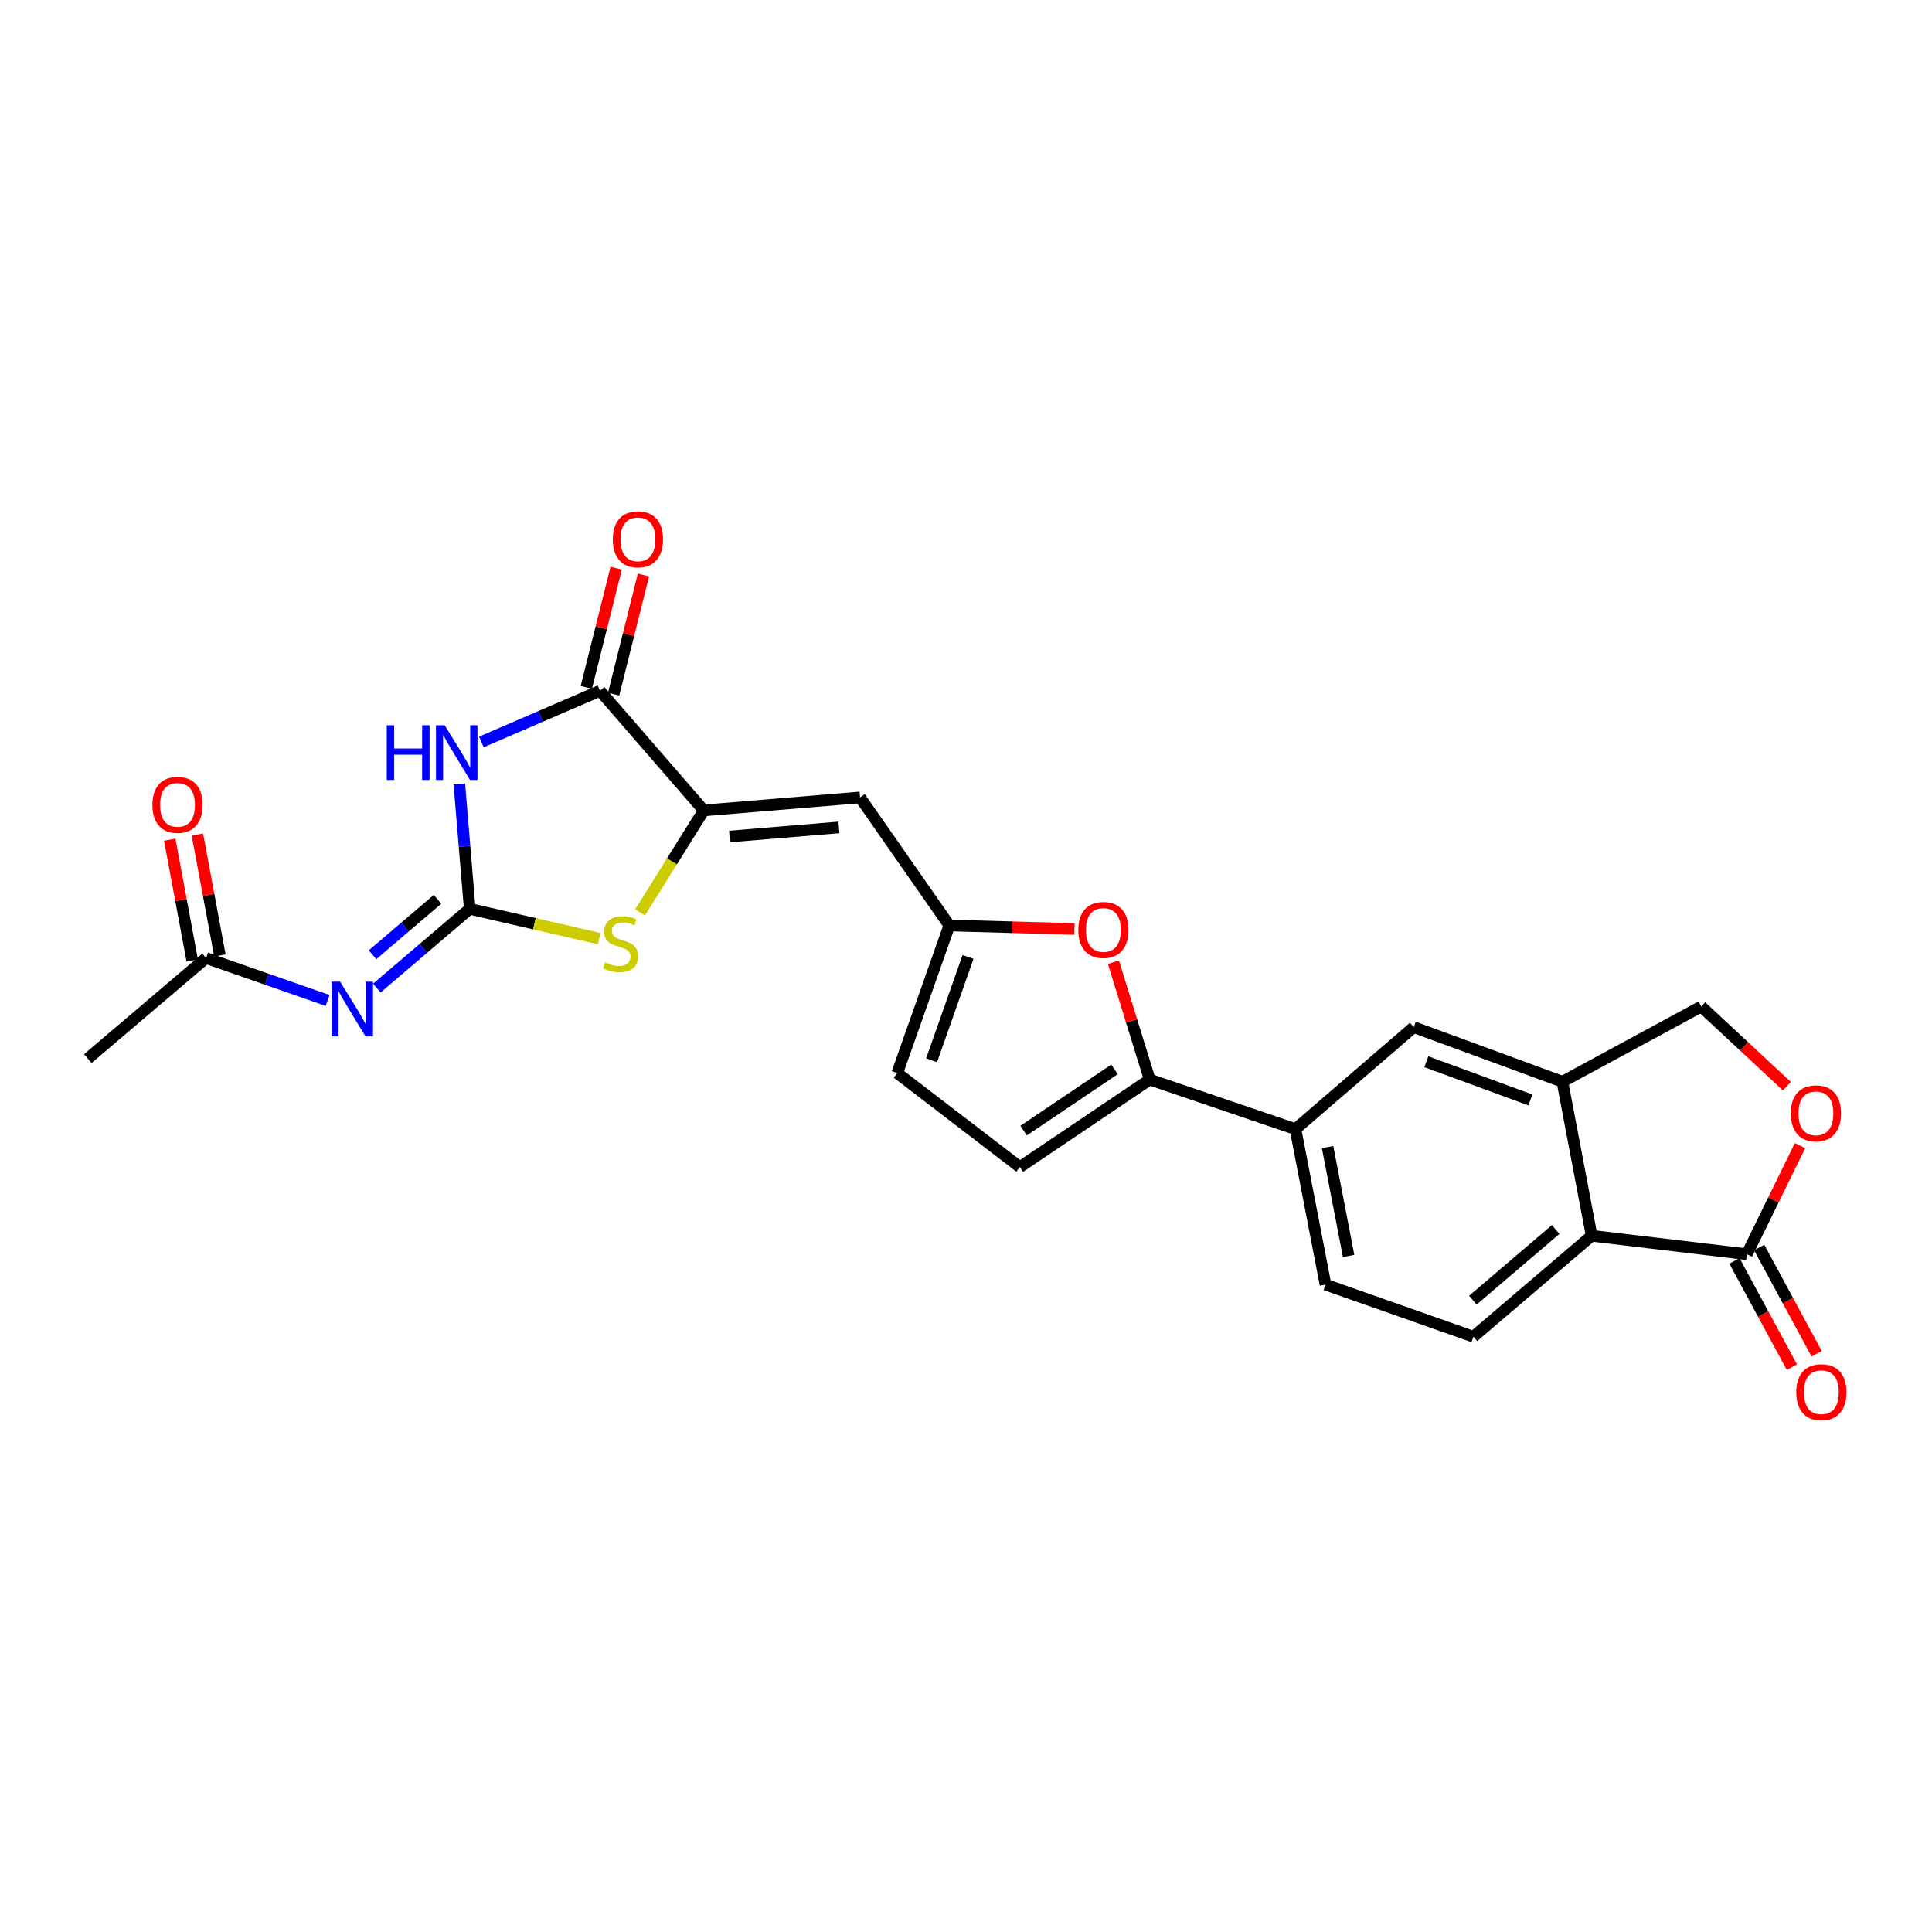 <?xml version='1.0' encoding='iso-8859-1'?>
<svg version='1.1' baseProfile='full'
              xmlns='http://www.w3.org/2000/svg'
                      xmlns:rdkit='http://www.rdkit.org/xml'
                      xmlns:xlink='http://www.w3.org/1999/xlink'
                  xml:space='preserve'
width='1000px' height='1000px' viewBox='0 0 1000 1000'>
<!-- END OF HEADER -->
<rect style='opacity:1.0;fill:#FFFFFF;stroke:none' width='1000' height='1000' x='0' y='0'> </rect>
<path class='bond-0' d='M 243.132,470.417 L 240.441,438.075' style='fill:none;fill-rule:evenodd;stroke:#000000;stroke-width:6px;stroke-linecap:butt;stroke-linejoin:miter;stroke-opacity:1' />
<path class='bond-0' d='M 240.441,438.075 L 237.749,405.734' style='fill:none;fill-rule:evenodd;stroke:#0000FF;stroke-width:6px;stroke-linecap:butt;stroke-linejoin:miter;stroke-opacity:1' />
<path class='bond-3' d='M 243.132,470.417 L 219.094,490.915' style='fill:none;fill-rule:evenodd;stroke:#000000;stroke-width:6px;stroke-linecap:butt;stroke-linejoin:miter;stroke-opacity:1' />
<path class='bond-3' d='M 219.094,490.915 L 195.057,511.414' style='fill:none;fill-rule:evenodd;stroke:#0000FF;stroke-width:6px;stroke-linecap:butt;stroke-linejoin:miter;stroke-opacity:1' />
<path class='bond-3' d='M 226.474,465.489 L 209.648,479.838' style='fill:none;fill-rule:evenodd;stroke:#000000;stroke-width:6px;stroke-linecap:butt;stroke-linejoin:miter;stroke-opacity:1' />
<path class='bond-3' d='M 209.648,479.838 L 192.821,494.187' style='fill:none;fill-rule:evenodd;stroke:#0000FF;stroke-width:6px;stroke-linecap:butt;stroke-linejoin:miter;stroke-opacity:1' />
<path class='bond-4' d='M 243.132,470.417 L 276.623,478.127' style='fill:none;fill-rule:evenodd;stroke:#000000;stroke-width:6px;stroke-linecap:butt;stroke-linejoin:miter;stroke-opacity:1' />
<path class='bond-4' d='M 276.623,478.127 L 310.114,485.837' style='fill:none;fill-rule:evenodd;stroke:#CCCC00;stroke-width:6px;stroke-linecap:butt;stroke-linejoin:miter;stroke-opacity:1' />
<path class='bond-2' d='M 249.161,384.038 L 279.853,370.79' style='fill:none;fill-rule:evenodd;stroke:#0000FF;stroke-width:6px;stroke-linecap:butt;stroke-linejoin:miter;stroke-opacity:1' />
<path class='bond-2' d='M 279.853,370.79 L 310.544,357.541' style='fill:none;fill-rule:evenodd;stroke:#000000;stroke-width:6px;stroke-linecap:butt;stroke-linejoin:miter;stroke-opacity:1' />
<path class='bond-1' d='M 364.264,419.479 L 347.778,445.858' style='fill:none;fill-rule:evenodd;stroke:#000000;stroke-width:6px;stroke-linecap:butt;stroke-linejoin:miter;stroke-opacity:1' />
<path class='bond-1' d='M 347.778,445.858 L 331.291,472.236' style='fill:none;fill-rule:evenodd;stroke:#CCCC00;stroke-width:6px;stroke-linecap:butt;stroke-linejoin:miter;stroke-opacity:1' />
<path class='bond-5' d='M 364.264,419.479 L 445.152,412.75' style='fill:none;fill-rule:evenodd;stroke:#000000;stroke-width:6px;stroke-linecap:butt;stroke-linejoin:miter;stroke-opacity:1' />
<path class='bond-5' d='M 377.605,432.978 L 434.226,428.267' style='fill:none;fill-rule:evenodd;stroke:#000000;stroke-width:6px;stroke-linecap:butt;stroke-linejoin:miter;stroke-opacity:1' />
<path class='bond-25' d='M 364.264,419.479 L 310.544,357.541' style='fill:none;fill-rule:evenodd;stroke:#000000;stroke-width:6px;stroke-linecap:butt;stroke-linejoin:miter;stroke-opacity:1' />
<path class='bond-20' d='M 317.606,359.309 L 325.324,328.469' style='fill:none;fill-rule:evenodd;stroke:#000000;stroke-width:6px;stroke-linecap:butt;stroke-linejoin:miter;stroke-opacity:1' />
<path class='bond-20' d='M 325.324,328.469 L 333.043,297.63' style='fill:none;fill-rule:evenodd;stroke:#FF0000;stroke-width:6px;stroke-linecap:butt;stroke-linejoin:miter;stroke-opacity:1' />
<path class='bond-20' d='M 303.483,355.774 L 311.202,324.935' style='fill:none;fill-rule:evenodd;stroke:#000000;stroke-width:6px;stroke-linecap:butt;stroke-linejoin:miter;stroke-opacity:1' />
<path class='bond-20' d='M 311.202,324.935 L 318.92,294.095' style='fill:none;fill-rule:evenodd;stroke:#FF0000;stroke-width:6px;stroke-linecap:butt;stroke-linejoin:miter;stroke-opacity:1' />
<path class='bond-15' d='M 169.575,517.83 L 138.12,506.854' style='fill:none;fill-rule:evenodd;stroke:#0000FF;stroke-width:6px;stroke-linecap:butt;stroke-linejoin:miter;stroke-opacity:1' />
<path class='bond-15' d='M 138.12,506.854 L 106.664,495.877' style='fill:none;fill-rule:evenodd;stroke:#000000;stroke-width:6px;stroke-linecap:butt;stroke-linejoin:miter;stroke-opacity:1' />
<path class='bond-8' d='M 445.152,412.75 L 491.374,479.022' style='fill:none;fill-rule:evenodd;stroke:#000000;stroke-width:6px;stroke-linecap:butt;stroke-linejoin:miter;stroke-opacity:1' />
<path class='bond-6' d='M 595.094,558.769 L 585.704,528.41' style='fill:none;fill-rule:evenodd;stroke:#000000;stroke-width:6px;stroke-linecap:butt;stroke-linejoin:miter;stroke-opacity:1' />
<path class='bond-6' d='M 585.704,528.41 L 576.314,498.051' style='fill:none;fill-rule:evenodd;stroke:#FF0000;stroke-width:6px;stroke-linecap:butt;stroke-linejoin:miter;stroke-opacity:1' />
<path class='bond-14' d='M 595.094,558.769 L 670.53,584.424' style='fill:none;fill-rule:evenodd;stroke:#000000;stroke-width:6px;stroke-linecap:butt;stroke-linejoin:miter;stroke-opacity:1' />
<path class='bond-26' d='M 595.094,558.769 L 527.883,604.078' style='fill:none;fill-rule:evenodd;stroke:#000000;stroke-width:6px;stroke-linecap:butt;stroke-linejoin:miter;stroke-opacity:1' />
<path class='bond-26' d='M 576.875,553.494 L 529.827,585.21' style='fill:none;fill-rule:evenodd;stroke:#000000;stroke-width:6px;stroke-linecap:butt;stroke-linejoin:miter;stroke-opacity:1' />
<path class='bond-7' d='M 556.127,480.841 L 523.751,479.932' style='fill:none;fill-rule:evenodd;stroke:#FF0000;stroke-width:6px;stroke-linecap:butt;stroke-linejoin:miter;stroke-opacity:1' />
<path class='bond-7' d='M 523.751,479.932 L 491.374,479.022' style='fill:none;fill-rule:evenodd;stroke:#000000;stroke-width:6px;stroke-linecap:butt;stroke-linejoin:miter;stroke-opacity:1' />
<path class='bond-17' d='M 491.374,479.022 L 464.409,555.405' style='fill:none;fill-rule:evenodd;stroke:#000000;stroke-width:6px;stroke-linecap:butt;stroke-linejoin:miter;stroke-opacity:1' />
<path class='bond-17' d='M 501.058,495.326 L 482.182,548.794' style='fill:none;fill-rule:evenodd;stroke:#000000;stroke-width:6px;stroke-linecap:butt;stroke-linejoin:miter;stroke-opacity:1' />
<path class='bond-9' d='M 904.158,649.184 L 823.837,639.632' style='fill:none;fill-rule:evenodd;stroke:#000000;stroke-width:6px;stroke-linecap:butt;stroke-linejoin:miter;stroke-opacity:1' />
<path class='bond-22' d='M 897.755,652.646 L 912.621,680.14' style='fill:none;fill-rule:evenodd;stroke:#000000;stroke-width:6px;stroke-linecap:butt;stroke-linejoin:miter;stroke-opacity:1' />
<path class='bond-22' d='M 912.621,680.14 L 927.487,707.634' style='fill:none;fill-rule:evenodd;stroke:#FF0000;stroke-width:6px;stroke-linecap:butt;stroke-linejoin:miter;stroke-opacity:1' />
<path class='bond-22' d='M 910.561,645.722 L 925.427,673.216' style='fill:none;fill-rule:evenodd;stroke:#000000;stroke-width:6px;stroke-linecap:butt;stroke-linejoin:miter;stroke-opacity:1' />
<path class='bond-22' d='M 925.427,673.216 L 940.293,700.71' style='fill:none;fill-rule:evenodd;stroke:#FF0000;stroke-width:6px;stroke-linecap:butt;stroke-linejoin:miter;stroke-opacity:1' />
<path class='bond-28' d='M 904.158,649.184 L 917.924,621.079' style='fill:none;fill-rule:evenodd;stroke:#000000;stroke-width:6px;stroke-linecap:butt;stroke-linejoin:miter;stroke-opacity:1' />
<path class='bond-28' d='M 917.924,621.079 L 931.69,592.975' style='fill:none;fill-rule:evenodd;stroke:#FF0000;stroke-width:6px;stroke-linecap:butt;stroke-linejoin:miter;stroke-opacity:1' />
<path class='bond-10' d='M 823.837,639.632 L 762.627,691.872' style='fill:none;fill-rule:evenodd;stroke:#000000;stroke-width:6px;stroke-linecap:butt;stroke-linejoin:miter;stroke-opacity:1' />
<path class='bond-10' d='M 805.204,636.395 L 762.358,672.963' style='fill:none;fill-rule:evenodd;stroke:#000000;stroke-width:6px;stroke-linecap:butt;stroke-linejoin:miter;stroke-opacity:1' />
<path class='bond-27' d='M 823.837,639.632 L 808.688,559.893' style='fill:none;fill-rule:evenodd;stroke:#000000;stroke-width:6px;stroke-linecap:butt;stroke-linejoin:miter;stroke-opacity:1' />
<path class='bond-11' d='M 808.688,559.893 L 731.748,531.642' style='fill:none;fill-rule:evenodd;stroke:#000000;stroke-width:6px;stroke-linecap:butt;stroke-linejoin:miter;stroke-opacity:1' />
<path class='bond-11' d='M 792.129,569.322 L 738.271,549.546' style='fill:none;fill-rule:evenodd;stroke:#000000;stroke-width:6px;stroke-linecap:butt;stroke-linejoin:miter;stroke-opacity:1' />
<path class='bond-19' d='M 808.688,559.893 L 880.565,520.958' style='fill:none;fill-rule:evenodd;stroke:#000000;stroke-width:6px;stroke-linecap:butt;stroke-linejoin:miter;stroke-opacity:1' />
<path class='bond-12' d='M 924.888,562.2 L 902.727,541.579' style='fill:none;fill-rule:evenodd;stroke:#FF0000;stroke-width:6px;stroke-linecap:butt;stroke-linejoin:miter;stroke-opacity:1' />
<path class='bond-12' d='M 902.727,541.579 L 880.565,520.958' style='fill:none;fill-rule:evenodd;stroke:#000000;stroke-width:6px;stroke-linecap:butt;stroke-linejoin:miter;stroke-opacity:1' />
<path class='bond-13' d='M 527.883,604.078 L 464.409,555.405' style='fill:none;fill-rule:evenodd;stroke:#000000;stroke-width:6px;stroke-linecap:butt;stroke-linejoin:miter;stroke-opacity:1' />
<path class='bond-16' d='M 670.53,584.424 L 731.748,531.642' style='fill:none;fill-rule:evenodd;stroke:#000000;stroke-width:6px;stroke-linecap:butt;stroke-linejoin:miter;stroke-opacity:1' />
<path class='bond-21' d='M 670.53,584.424 L 686.083,664.915' style='fill:none;fill-rule:evenodd;stroke:#000000;stroke-width:6px;stroke-linecap:butt;stroke-linejoin:miter;stroke-opacity:1' />
<path class='bond-21' d='M 687.157,593.736 L 698.044,650.079' style='fill:none;fill-rule:evenodd;stroke:#000000;stroke-width:6px;stroke-linecap:butt;stroke-linejoin:miter;stroke-opacity:1' />
<path class='bond-23' d='M 113.82,494.545 L 107.994,463.251' style='fill:none;fill-rule:evenodd;stroke:#000000;stroke-width:6px;stroke-linecap:butt;stroke-linejoin:miter;stroke-opacity:1' />
<path class='bond-23' d='M 107.994,463.251 L 102.167,431.956' style='fill:none;fill-rule:evenodd;stroke:#FF0000;stroke-width:6px;stroke-linecap:butt;stroke-linejoin:miter;stroke-opacity:1' />
<path class='bond-23' d='M 99.508,497.21 L 93.681,465.915' style='fill:none;fill-rule:evenodd;stroke:#000000;stroke-width:6px;stroke-linecap:butt;stroke-linejoin:miter;stroke-opacity:1' />
<path class='bond-23' d='M 93.681,465.915 L 87.855,434.621' style='fill:none;fill-rule:evenodd;stroke:#FF0000;stroke-width:6px;stroke-linecap:butt;stroke-linejoin:miter;stroke-opacity:1' />
<path class='bond-24' d='M 106.664,495.877 L 45.455,547.915' style='fill:none;fill-rule:evenodd;stroke:#000000;stroke-width:6px;stroke-linecap:butt;stroke-linejoin:miter;stroke-opacity:1' />
<path class='bond-18' d='M 762.627,691.872 L 686.083,664.915' style='fill:none;fill-rule:evenodd;stroke:#000000;stroke-width:6px;stroke-linecap:butt;stroke-linejoin:miter;stroke-opacity:1' />
<path  class='atom-1' d='M 200.182 375.385
L 204.022 375.385
L 204.022 387.425
L 218.502 387.425
L 218.502 375.385
L 222.342 375.385
L 222.342 403.705
L 218.502 403.705
L 218.502 390.625
L 204.022 390.625
L 204.022 403.705
L 200.182 403.705
L 200.182 375.385
' fill='#0000FF'/>
<path  class='atom-1' d='M 230.142 375.385
L 239.422 390.385
Q 240.342 391.865, 241.822 394.545
Q 243.302 397.225, 243.382 397.385
L 243.382 375.385
L 247.142 375.385
L 247.142 403.705
L 243.262 403.705
L 233.302 387.305
Q 232.142 385.385, 230.902 383.185
Q 229.702 380.985, 229.342 380.305
L 229.342 403.705
L 225.662 403.705
L 225.662 375.385
L 230.142 375.385
' fill='#0000FF'/>
<path  class='atom-4' d='M 176.058 508.116
L 185.338 523.116
Q 186.258 524.596, 187.738 527.276
Q 189.218 529.956, 189.298 530.116
L 189.298 508.116
L 193.058 508.116
L 193.058 536.436
L 189.178 536.436
L 179.218 520.036
Q 178.058 518.116, 176.818 515.916
Q 175.618 513.716, 175.258 513.036
L 175.258 536.436
L 171.578 536.436
L 171.578 508.116
L 176.058 508.116
' fill='#0000FF'/>
<path  class='atom-5' d='M 313.196 498.108
Q 313.516 498.228, 314.836 498.788
Q 316.156 499.348, 317.596 499.708
Q 319.076 500.028, 320.516 500.028
Q 323.196 500.028, 324.756 498.748
Q 326.316 497.428, 326.316 495.148
Q 326.316 493.588, 325.516 492.628
Q 324.756 491.668, 323.556 491.148
Q 322.356 490.628, 320.356 490.028
Q 317.836 489.268, 316.316 488.548
Q 314.836 487.828, 313.756 486.308
Q 312.716 484.788, 312.716 482.228
Q 312.716 478.668, 315.116 476.468
Q 317.556 474.268, 322.356 474.268
Q 325.636 474.268, 329.356 475.828
L 328.436 478.908
Q 325.036 477.508, 322.476 477.508
Q 319.716 477.508, 318.196 478.668
Q 316.676 479.788, 316.716 481.748
Q 316.716 483.268, 317.476 484.188
Q 318.276 485.108, 319.396 485.628
Q 320.556 486.148, 322.476 486.748
Q 325.036 487.548, 326.556 488.348
Q 328.076 489.148, 329.156 490.788
Q 330.276 492.388, 330.276 495.148
Q 330.276 499.068, 327.636 501.188
Q 325.036 503.268, 320.676 503.268
Q 318.156 503.268, 316.236 502.708
Q 314.356 502.188, 312.116 501.268
L 313.196 498.108
' fill='#CCCC00'/>
<path  class='atom-8' d='M 558.121 481.343
Q 558.121 474.543, 561.481 470.743
Q 564.841 466.943, 571.121 466.943
Q 577.401 466.943, 580.761 470.743
Q 584.121 474.543, 584.121 481.343
Q 584.121 488.223, 580.721 492.143
Q 577.321 496.023, 571.121 496.023
Q 564.881 496.023, 561.481 492.143
Q 558.121 488.263, 558.121 481.343
M 571.121 492.823
Q 575.441 492.823, 577.761 489.943
Q 580.121 487.023, 580.121 481.343
Q 580.121 475.783, 577.761 472.983
Q 575.441 470.143, 571.121 470.143
Q 566.801 470.143, 564.441 472.943
Q 562.121 475.743, 562.121 481.343
Q 562.121 487.063, 564.441 489.943
Q 566.801 492.823, 571.121 492.823
' fill='#FF0000'/>
<path  class='atom-13' d='M 926.915 576.262
Q 926.915 569.462, 930.275 565.662
Q 933.635 561.862, 939.915 561.862
Q 946.195 561.862, 949.555 565.662
Q 952.915 569.462, 952.915 576.262
Q 952.915 583.142, 949.515 587.062
Q 946.115 590.942, 939.915 590.942
Q 933.675 590.942, 930.275 587.062
Q 926.915 583.182, 926.915 576.262
M 939.915 587.742
Q 944.235 587.742, 946.555 584.862
Q 948.915 581.942, 948.915 576.262
Q 948.915 570.702, 946.555 567.902
Q 944.235 565.062, 939.915 565.062
Q 935.595 565.062, 933.235 567.862
Q 930.915 570.662, 930.915 576.262
Q 930.915 581.982, 933.235 584.862
Q 935.595 587.742, 939.915 587.742
' fill='#FF0000'/>
<path  class='atom-21' d='M 317.182 279.16
Q 317.182 272.36, 320.542 268.56
Q 323.902 264.76, 330.182 264.76
Q 336.462 264.76, 339.822 268.56
Q 343.182 272.36, 343.182 279.16
Q 343.182 286.04, 339.782 289.96
Q 336.382 293.84, 330.182 293.84
Q 323.942 293.84, 320.542 289.96
Q 317.182 286.08, 317.182 279.16
M 330.182 290.64
Q 334.502 290.64, 336.822 287.76
Q 339.182 284.84, 339.182 279.16
Q 339.182 273.6, 336.822 270.8
Q 334.502 267.96, 330.182 267.96
Q 325.862 267.96, 323.502 270.76
Q 321.182 273.56, 321.182 279.16
Q 321.182 284.88, 323.502 287.76
Q 325.862 290.64, 330.182 290.64
' fill='#FF0000'/>
<path  class='atom-23' d='M 929.729 720.6
Q 929.729 713.8, 933.089 710
Q 936.449 706.2, 942.729 706.2
Q 949.009 706.2, 952.369 710
Q 955.729 713.8, 955.729 720.6
Q 955.729 727.48, 952.329 731.4
Q 948.929 735.28, 942.729 735.28
Q 936.489 735.28, 933.089 731.4
Q 929.729 727.52, 929.729 720.6
M 942.729 732.08
Q 947.049 732.08, 949.369 729.2
Q 951.729 726.28, 951.729 720.6
Q 951.729 715.04, 949.369 712.24
Q 947.049 709.4, 942.729 709.4
Q 938.409 709.4, 936.049 712.2
Q 933.729 715, 933.729 720.6
Q 933.729 726.32, 936.049 729.2
Q 938.409 732.08, 942.729 732.08
' fill='#FF0000'/>
<path  class='atom-24' d='M 78.887 416.591
Q 78.887 409.791, 82.247 405.991
Q 85.607 402.191, 91.887 402.191
Q 98.167 402.191, 101.527 405.991
Q 104.887 409.791, 104.887 416.591
Q 104.887 423.471, 101.487 427.391
Q 98.087 431.271, 91.887 431.271
Q 85.647 431.271, 82.247 427.391
Q 78.887 423.511, 78.887 416.591
M 91.887 428.071
Q 96.207 428.071, 98.527 425.191
Q 100.887 422.271, 100.887 416.591
Q 100.887 411.031, 98.527 408.231
Q 96.207 405.391, 91.887 405.391
Q 87.567 405.391, 85.207 408.191
Q 82.887 410.991, 82.887 416.591
Q 82.887 422.311, 85.207 425.191
Q 87.567 428.071, 91.887 428.071
' fill='#FF0000'/>
</svg>
